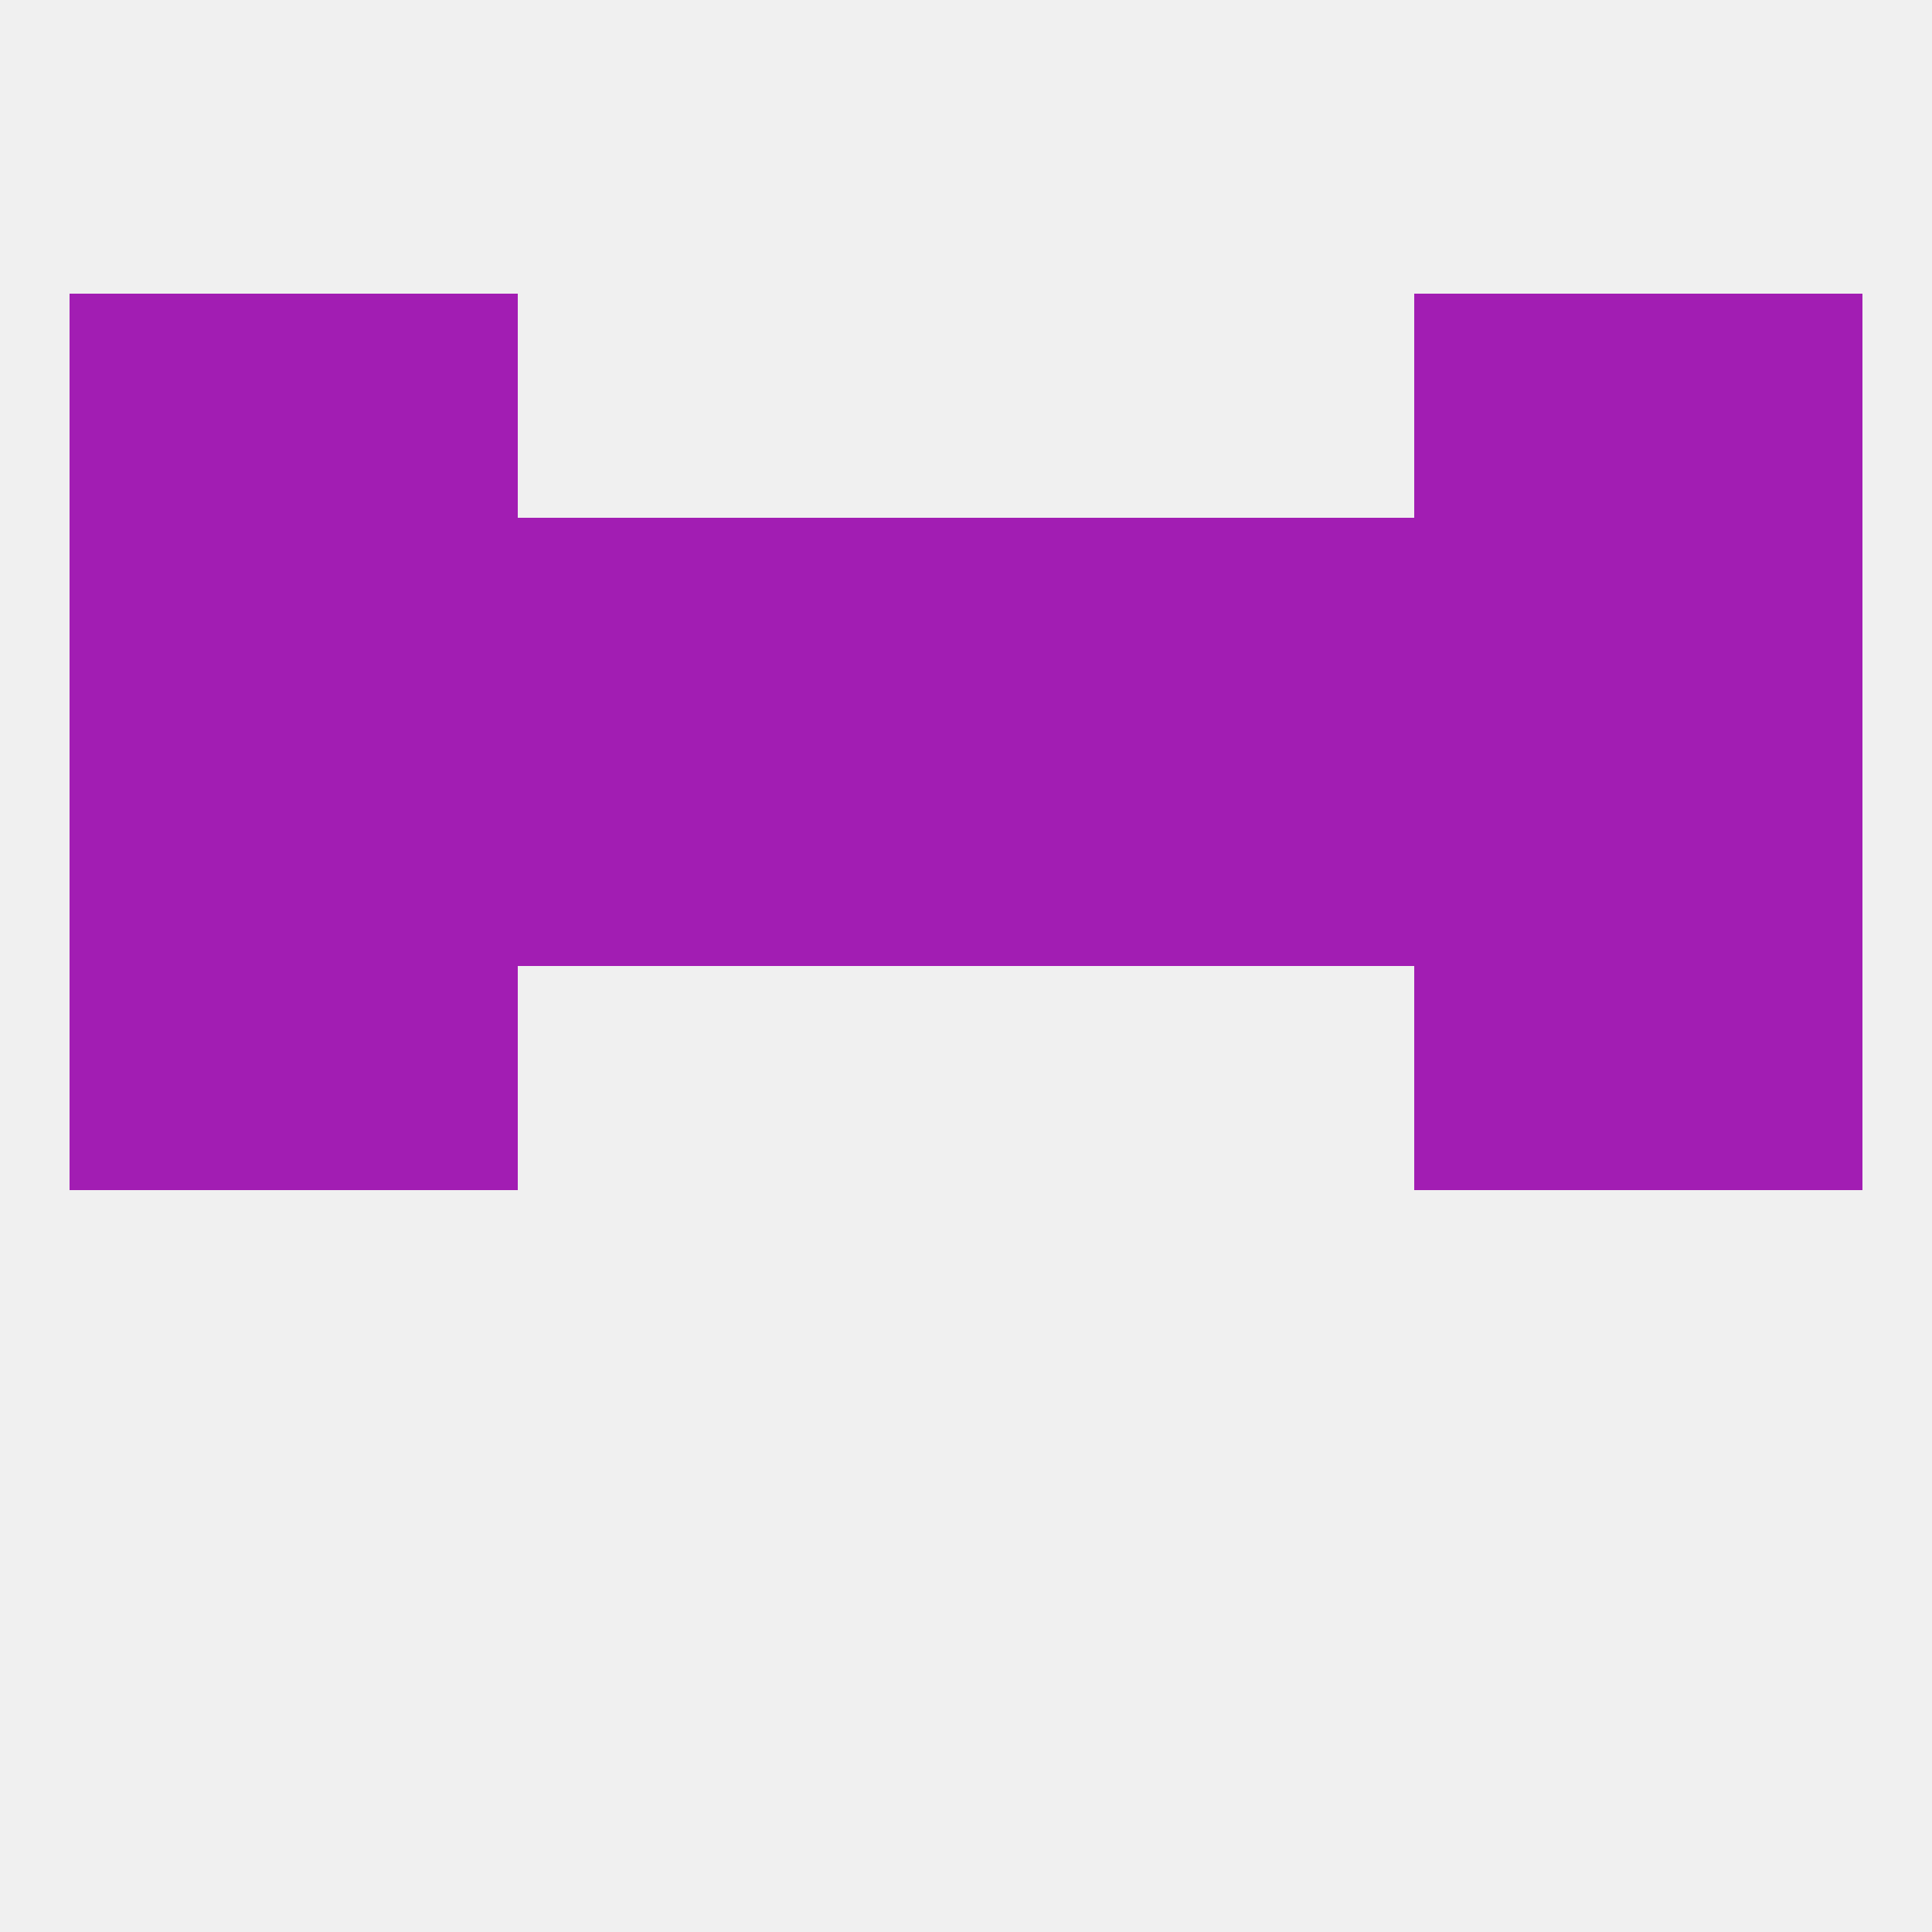 
<!--   <?xml version="1.0"?> -->
<svg version="1.1" baseprofile="full" xmlns="http://www.w3.org/2000/svg" xmlns:xlink="http://www.w3.org/1999/xlink" xmlns:ev="http://www.w3.org/2001/xml-events" width="250" height="250" viewBox="0 0 250 250" >
	<rect width="100%" height="100%" fill="rgba(240,240,240,255)"/>

	<rect x="38" y="38" width="29" height="29" fill="rgba(162,29,179,255)"/>
	<rect x="183" y="38" width="29" height="29" fill="rgba(162,29,179,255)"/>
	<rect x="9" y="38" width="29" height="29" fill="rgba(162,29,179,255)"/>
	<rect x="212" y="38" width="29" height="29" fill="rgba(162,29,179,255)"/>
	<rect x="212" y="125" width="29" height="29" fill="rgba(162,29,179,255)"/>
	<rect x="38" y="125" width="29" height="29" fill="rgba(162,29,179,255)"/>
	<rect x="183" y="125" width="29" height="29" fill="rgba(162,29,179,255)"/>
	<rect x="9" y="125" width="29" height="29" fill="rgba(162,29,179,255)"/>
	<rect x="154" y="67" width="29" height="29" fill="rgba(162,29,179,255)"/>
	<rect x="9" y="67" width="29" height="29" fill="rgba(162,29,179,255)"/>
	<rect x="212" y="67" width="29" height="29" fill="rgba(162,29,179,255)"/>
	<rect x="38" y="67" width="29" height="29" fill="rgba(162,29,179,255)"/>
	<rect x="183" y="67" width="29" height="29" fill="rgba(162,29,179,255)"/>
	<rect x="96" y="67" width="29" height="29" fill="rgba(162,29,179,255)"/>
	<rect x="125" y="67" width="29" height="29" fill="rgba(162,29,179,255)"/>
	<rect x="67" y="67" width="29" height="29" fill="rgba(162,29,179,255)"/>
	<rect x="96" y="96" width="29" height="29" fill="rgba(162,29,179,255)"/>
	<rect x="125" y="96" width="29" height="29" fill="rgba(162,29,179,255)"/>
	<rect x="67" y="96" width="29" height="29" fill="rgba(162,29,179,255)"/>
	<rect x="154" y="96" width="29" height="29" fill="rgba(162,29,179,255)"/>
	<rect x="38" y="96" width="29" height="29" fill="rgba(162,29,179,255)"/>
	<rect x="212" y="96" width="29" height="29" fill="rgba(162,29,179,255)"/>
	<rect x="183" y="96" width="29" height="29" fill="rgba(162,29,179,255)"/>
	<rect x="9" y="96" width="29" height="29" fill="rgba(162,29,179,255)"/>
</svg>